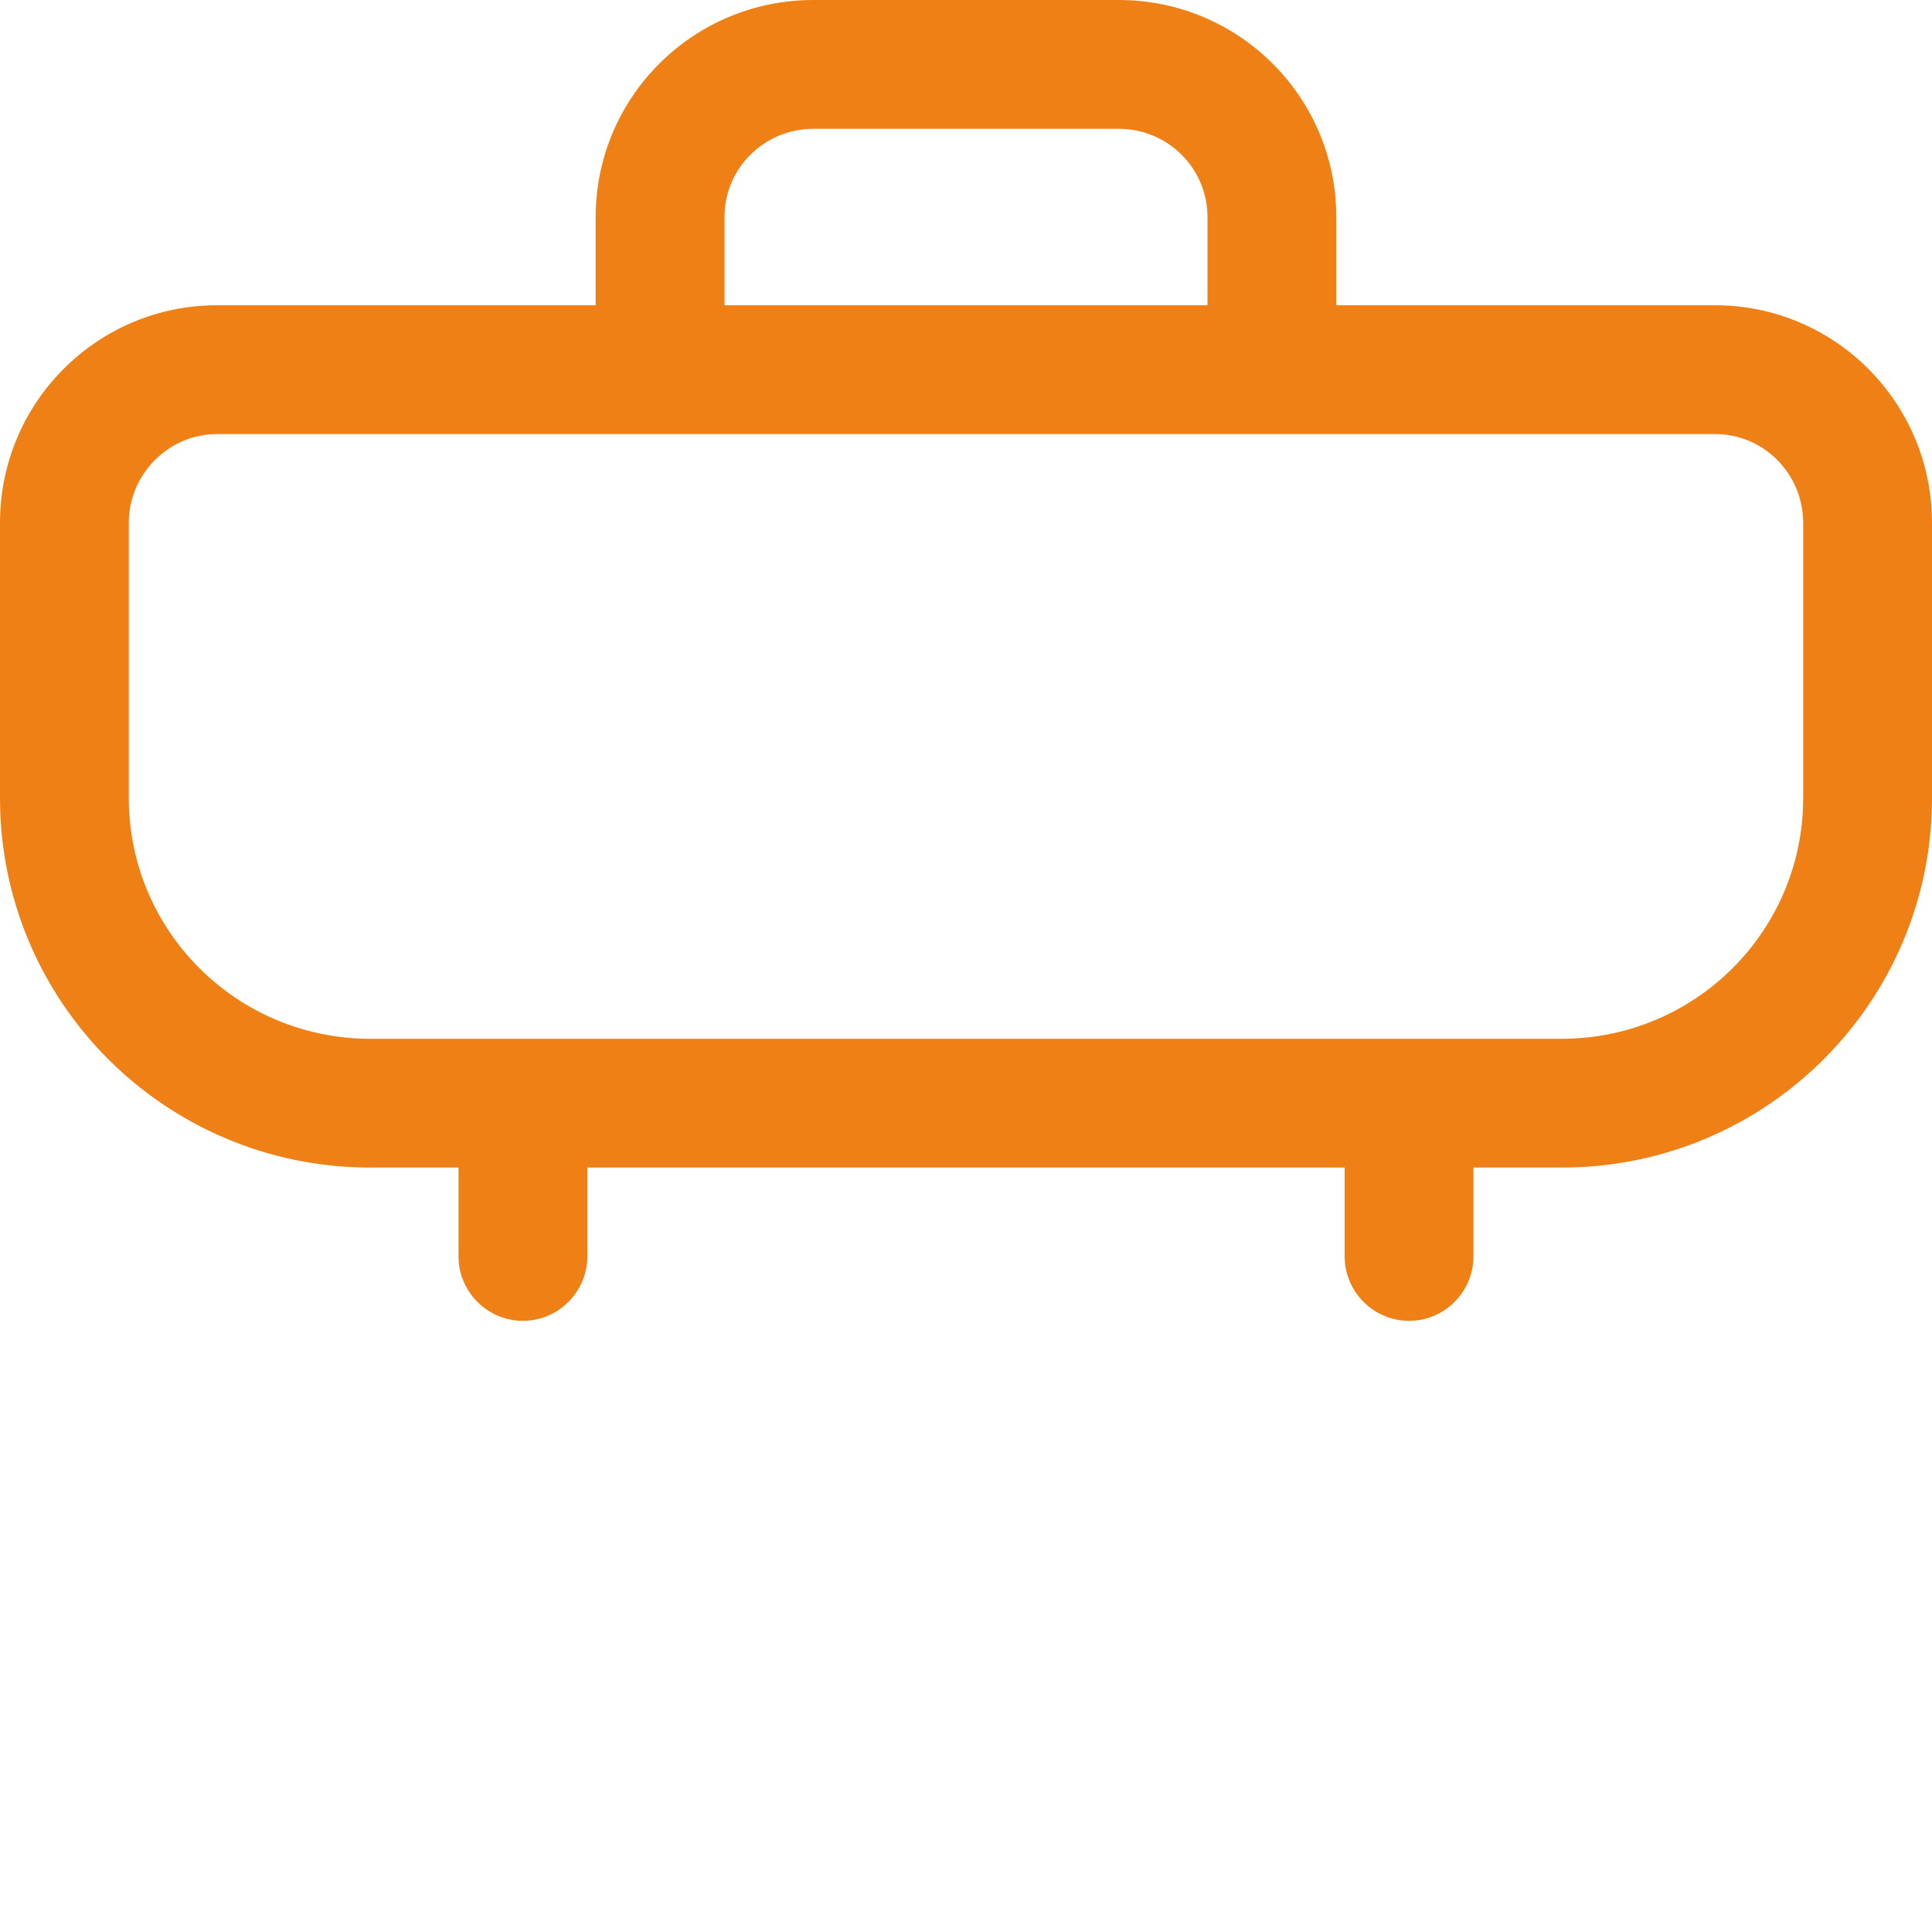 <svg width="30" height="30" viewBox="0 0 30 30" fill="none" xmlns="http://www.w3.org/2000/svg">
									<path class="path-purple" fill-rule="evenodd" clip-rule="evenodd" d="M1 19.6C1.55 19.6 2 20.05 2 20.6V25.43C2 26.84 3.15 27.99 4.56 27.99H25.44C26.85 27.99 28 26.84 28 25.43V20.6C28 20.05 28.45 19.6 29 19.6C29.55 19.6 30 20.05 30 20.6V25.43C30 27.95 27.96 29.99 25.44 29.99H4.56C2.04 30 0 27.95 0 25.44V20.61C0 20.06 0.45 19.61 1 19.61V19.6Z"></path>
									<path fill-rule="evenodd" clip-rule="evenodd" d="M26.63 4.74H20.75V3.37C20.75 1.51 19.24 0 17.37 0H12.63C10.76 0 9.25 1.51 9.25 3.37V4.74H3.37C1.51 4.74 0 6.25 0 8.12V12.39C0 15.56 2.57 18.13 5.75 18.13H7.12V19.51C7.12 20.06 7.57 20.51 8.12 20.51C8.67 20.51 9.12 20.06 9.12 19.51V18.13H20.88V19.51C20.88 20.06 21.33 20.51 21.88 20.51C22.43 20.51 22.88 20.06 22.88 19.51V18.13H24.25C27.43 18.13 30 15.56 30 12.39V8.12C30 6.25 28.49 4.74 26.63 4.74ZM11.25 3.37C11.25 2.61 11.87 2 12.63 2H17.37C18.13 2 18.75 2.61 18.75 3.37V4.74H11.25V3.37ZM28 12.39C28 14.46 26.32 16.13 24.25 16.13H5.75C3.68 16.13 2 14.46 2 12.39V8.12C2 7.36 2.62 6.74 3.37 6.74H26.63C27.39 6.74 28 7.36 28 8.12V12.39Z" fill="#EF8016"></path>
								</svg>